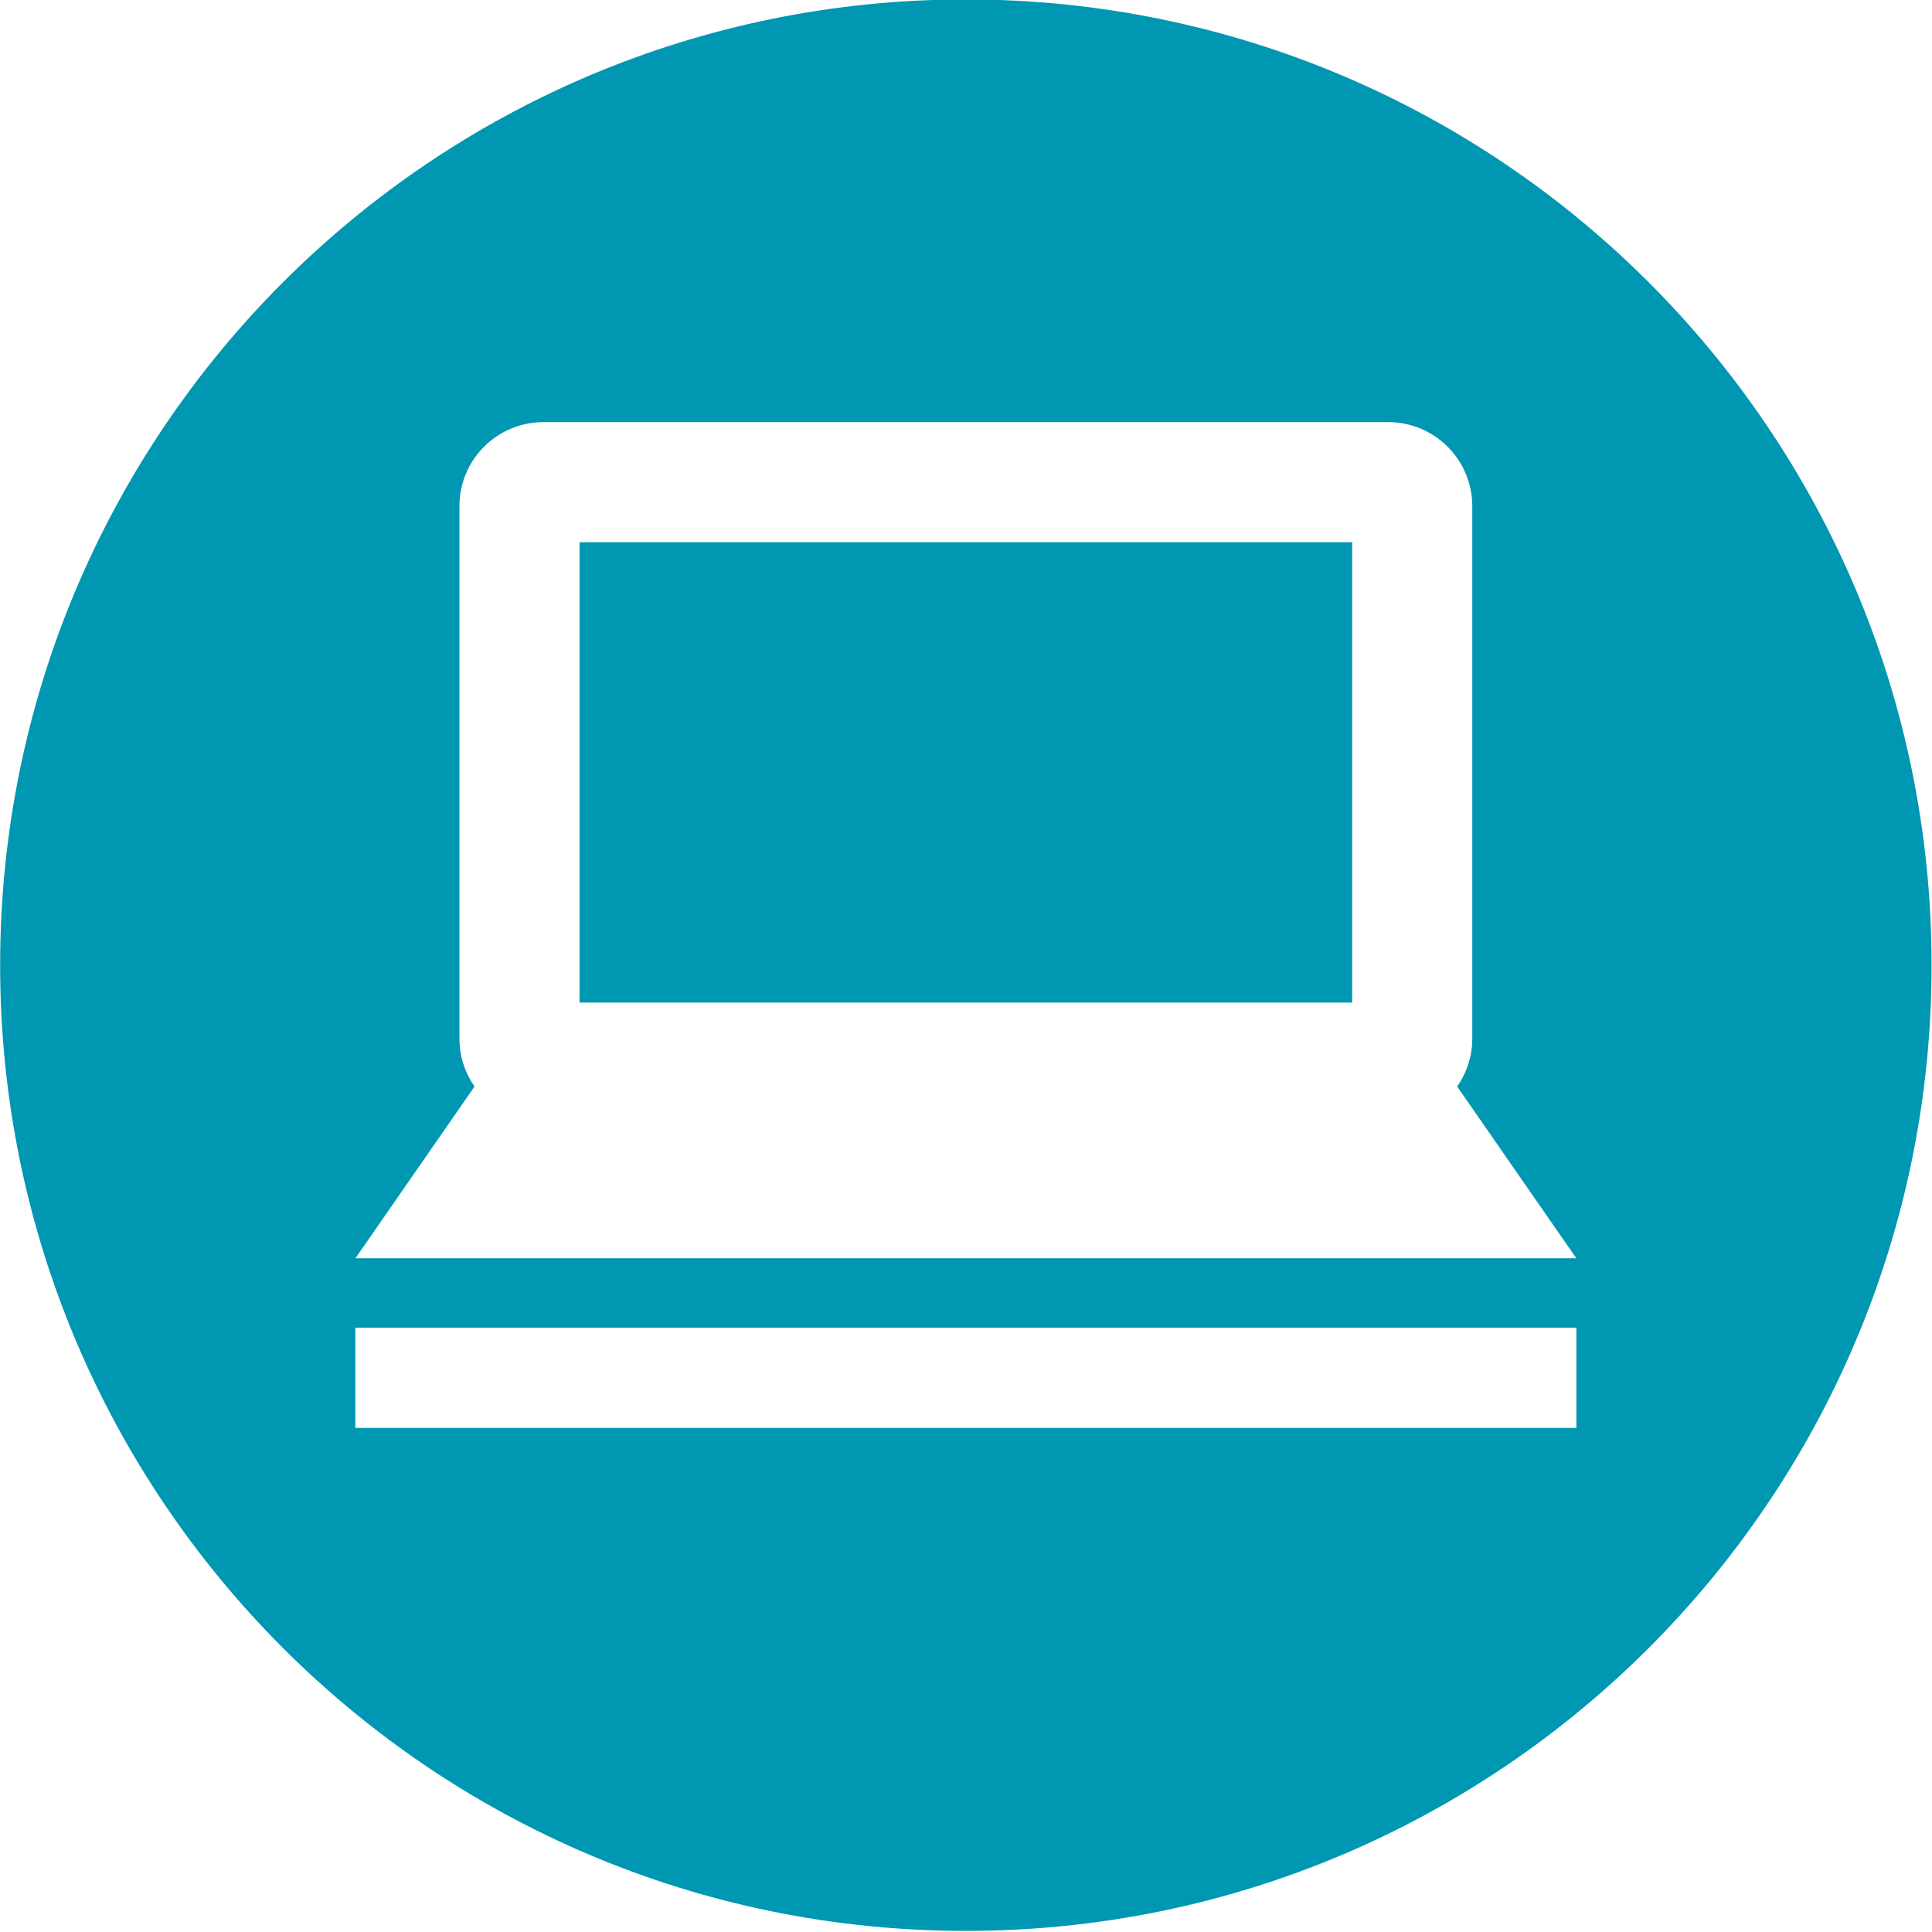 <?xml version="1.0" encoding="UTF-8" standalone="no"?><svg xmlns="http://www.w3.org/2000/svg" xmlns:xlink="http://www.w3.org/1999/xlink" fill="#0097b2" height="115.7" preserveAspectRatio="xMidYMid meet" version="1" viewBox="14.2 14.2 115.7 115.7" width="115.7" zoomAndPan="magnify"><g id="change1_1"><path d="M72.041,14.166C40.1,14.166,14.208,40.059,14.208,72c0,31.94,25.893,57.834,57.833,57.834 c31.94,0,57.834-25.895,57.834-57.834C129.875,40.059,103.981,14.166,72.041,14.166z M41.713,76.398V44.513 c0-2.78,2.255-5.034,5.034-5.034h50.587c2.781,0,5.035,2.254,5.035,5.034v31.886c0,1.068-0.338,2.053-0.904,2.867l7.135,10.287 H35.484l7.133-10.285C42.05,78.453,41.713,77.467,41.713,76.398z M108.604,99.709H35.479v-6h73.125V99.709z" fill="inherit"/></g><g id="change1_2"><path d="M48.907 46.67H95.177V74.24H48.907z" fill="inherit"/></g></svg>